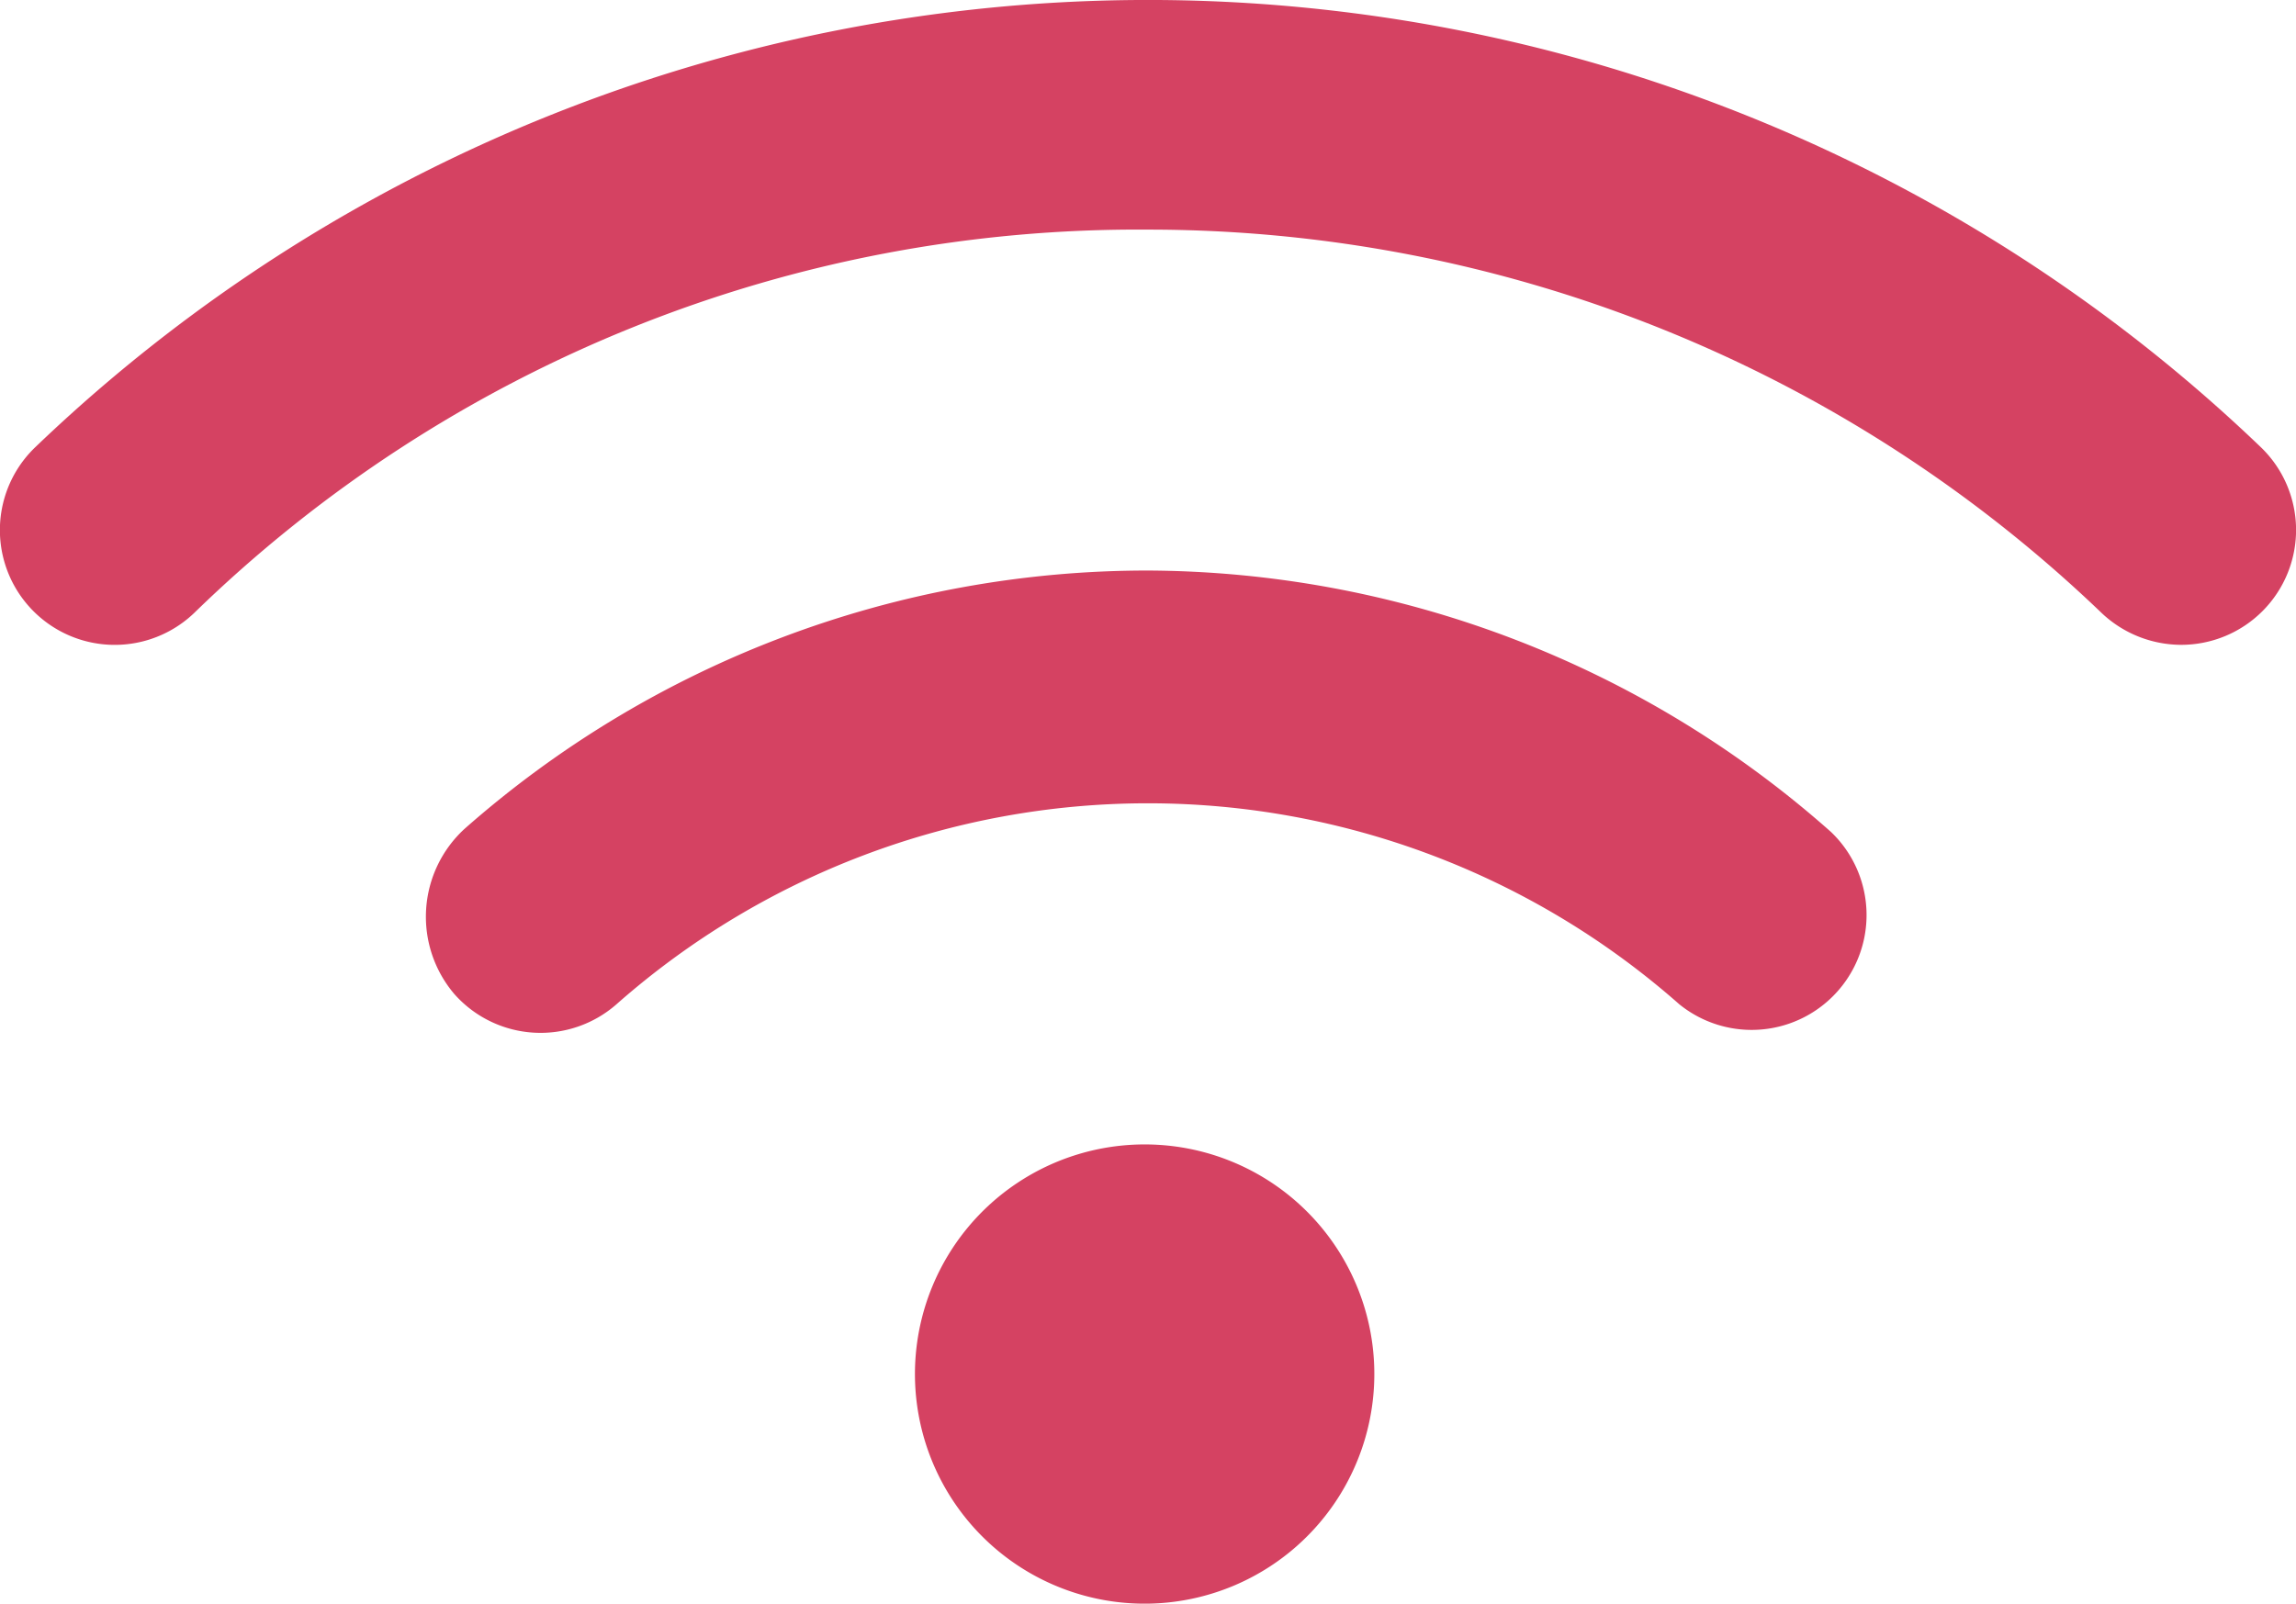 <svg xmlns="http://www.w3.org/2000/svg" xmlns:xlink="http://www.w3.org/1999/xlink" width="21.162" height="14.785" viewBox="0 0 21.162 14.785">
  <defs>
    <clipPath id="clip-path">
      <rect id="Rectangle_56" data-name="Rectangle 56" width="21.162" height="14.785" fill="#d54262"/>
    </clipPath>
  </defs>
  <g id="Groupe_99" data-name="Groupe 99" clip-path="url(#clip-path)">
    <path id="Tracé_766" data-name="Tracé 766" d="M10.551,10.551a2.117,2.117,0,1,0,2.116,2.117,2.116,2.116,0,0,0-2.116-2.117m.03-5.291a9.512,9.512,0,0,0-6.3,2.382,1.1,1.1,0,0,0-.093,1.523,1.061,1.061,0,0,0,1.495.093,7.4,7.4,0,0,1,9.794,0,1.059,1.059,0,0,0,1.4-1.587,9.542,9.542,0,0,0-6.3-2.411M20.838,4.123a14.818,14.818,0,0,0-20.513,0A1.058,1.058,0,0,0,1.79,5.651a12.463,12.463,0,0,1,8.79-3.534A12.686,12.686,0,0,1,19.37,5.651a1.07,1.07,0,0,0,.734.294,1.059,1.059,0,0,0,.734-1.822" transform="translate(0)" fill="#d54262"/>
  </g>
</svg>
